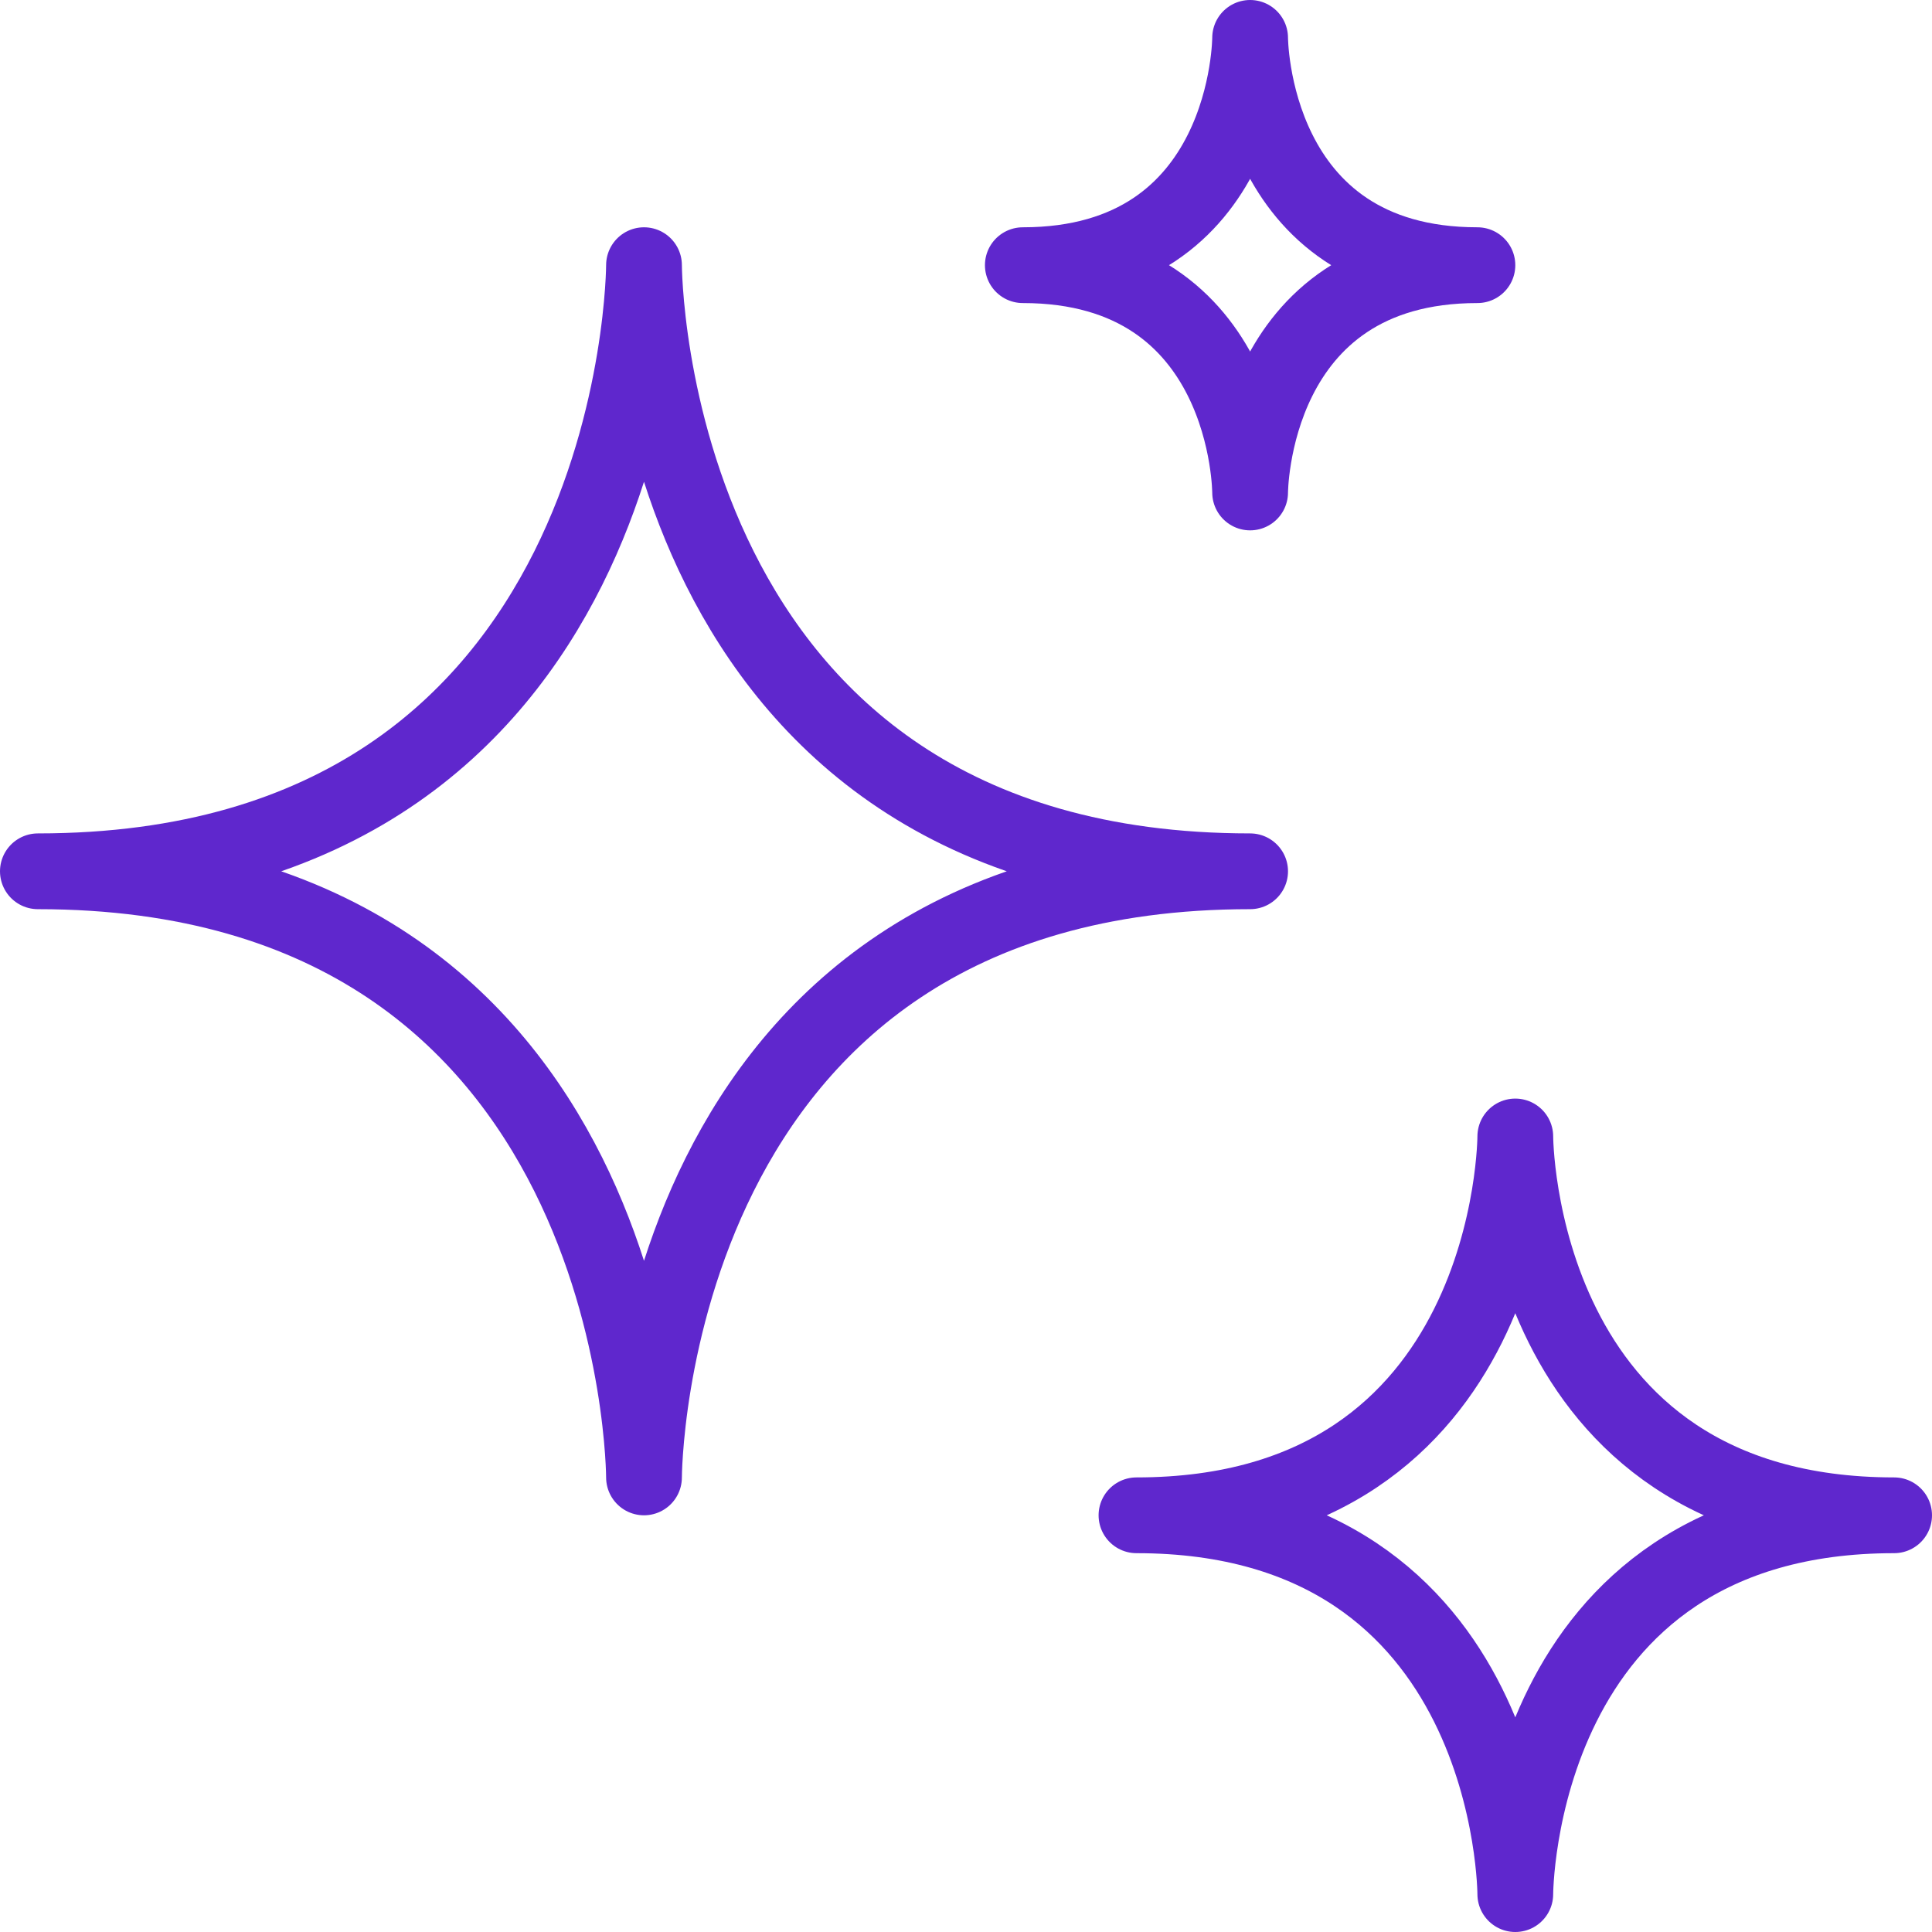 <?xml version="1.0" encoding="UTF-8"?> <svg xmlns="http://www.w3.org/2000/svg" width="51" height="51" viewBox="0 0 51 51" fill="none"><path d="M17 39C17 39 17 23 33 23C17 23 17 7 17 7C17 7 17 23 1 23C17 23 17 39 17 39Z" stroke="#5F27CD" stroke-width="2" stroke-linecap="round" stroke-linejoin="round"></path><path d="M33 13C33 13 33 7 39 7C33 7 33 1 33 1C33 1 33 7 27 7C33 7 33 13 33 13Z" stroke="#5F27CD" stroke-width="2" stroke-linecap="round" stroke-linejoin="round"></path><path d="M40 50C40 50 40 40 50 40C40 40 40 30 40 30C40 30 40 40 30 40C40 40 40 50 40 50Z" stroke="#5F27CD" stroke-width="2" stroke-linecap="round" stroke-linejoin="round"></path></svg> 
